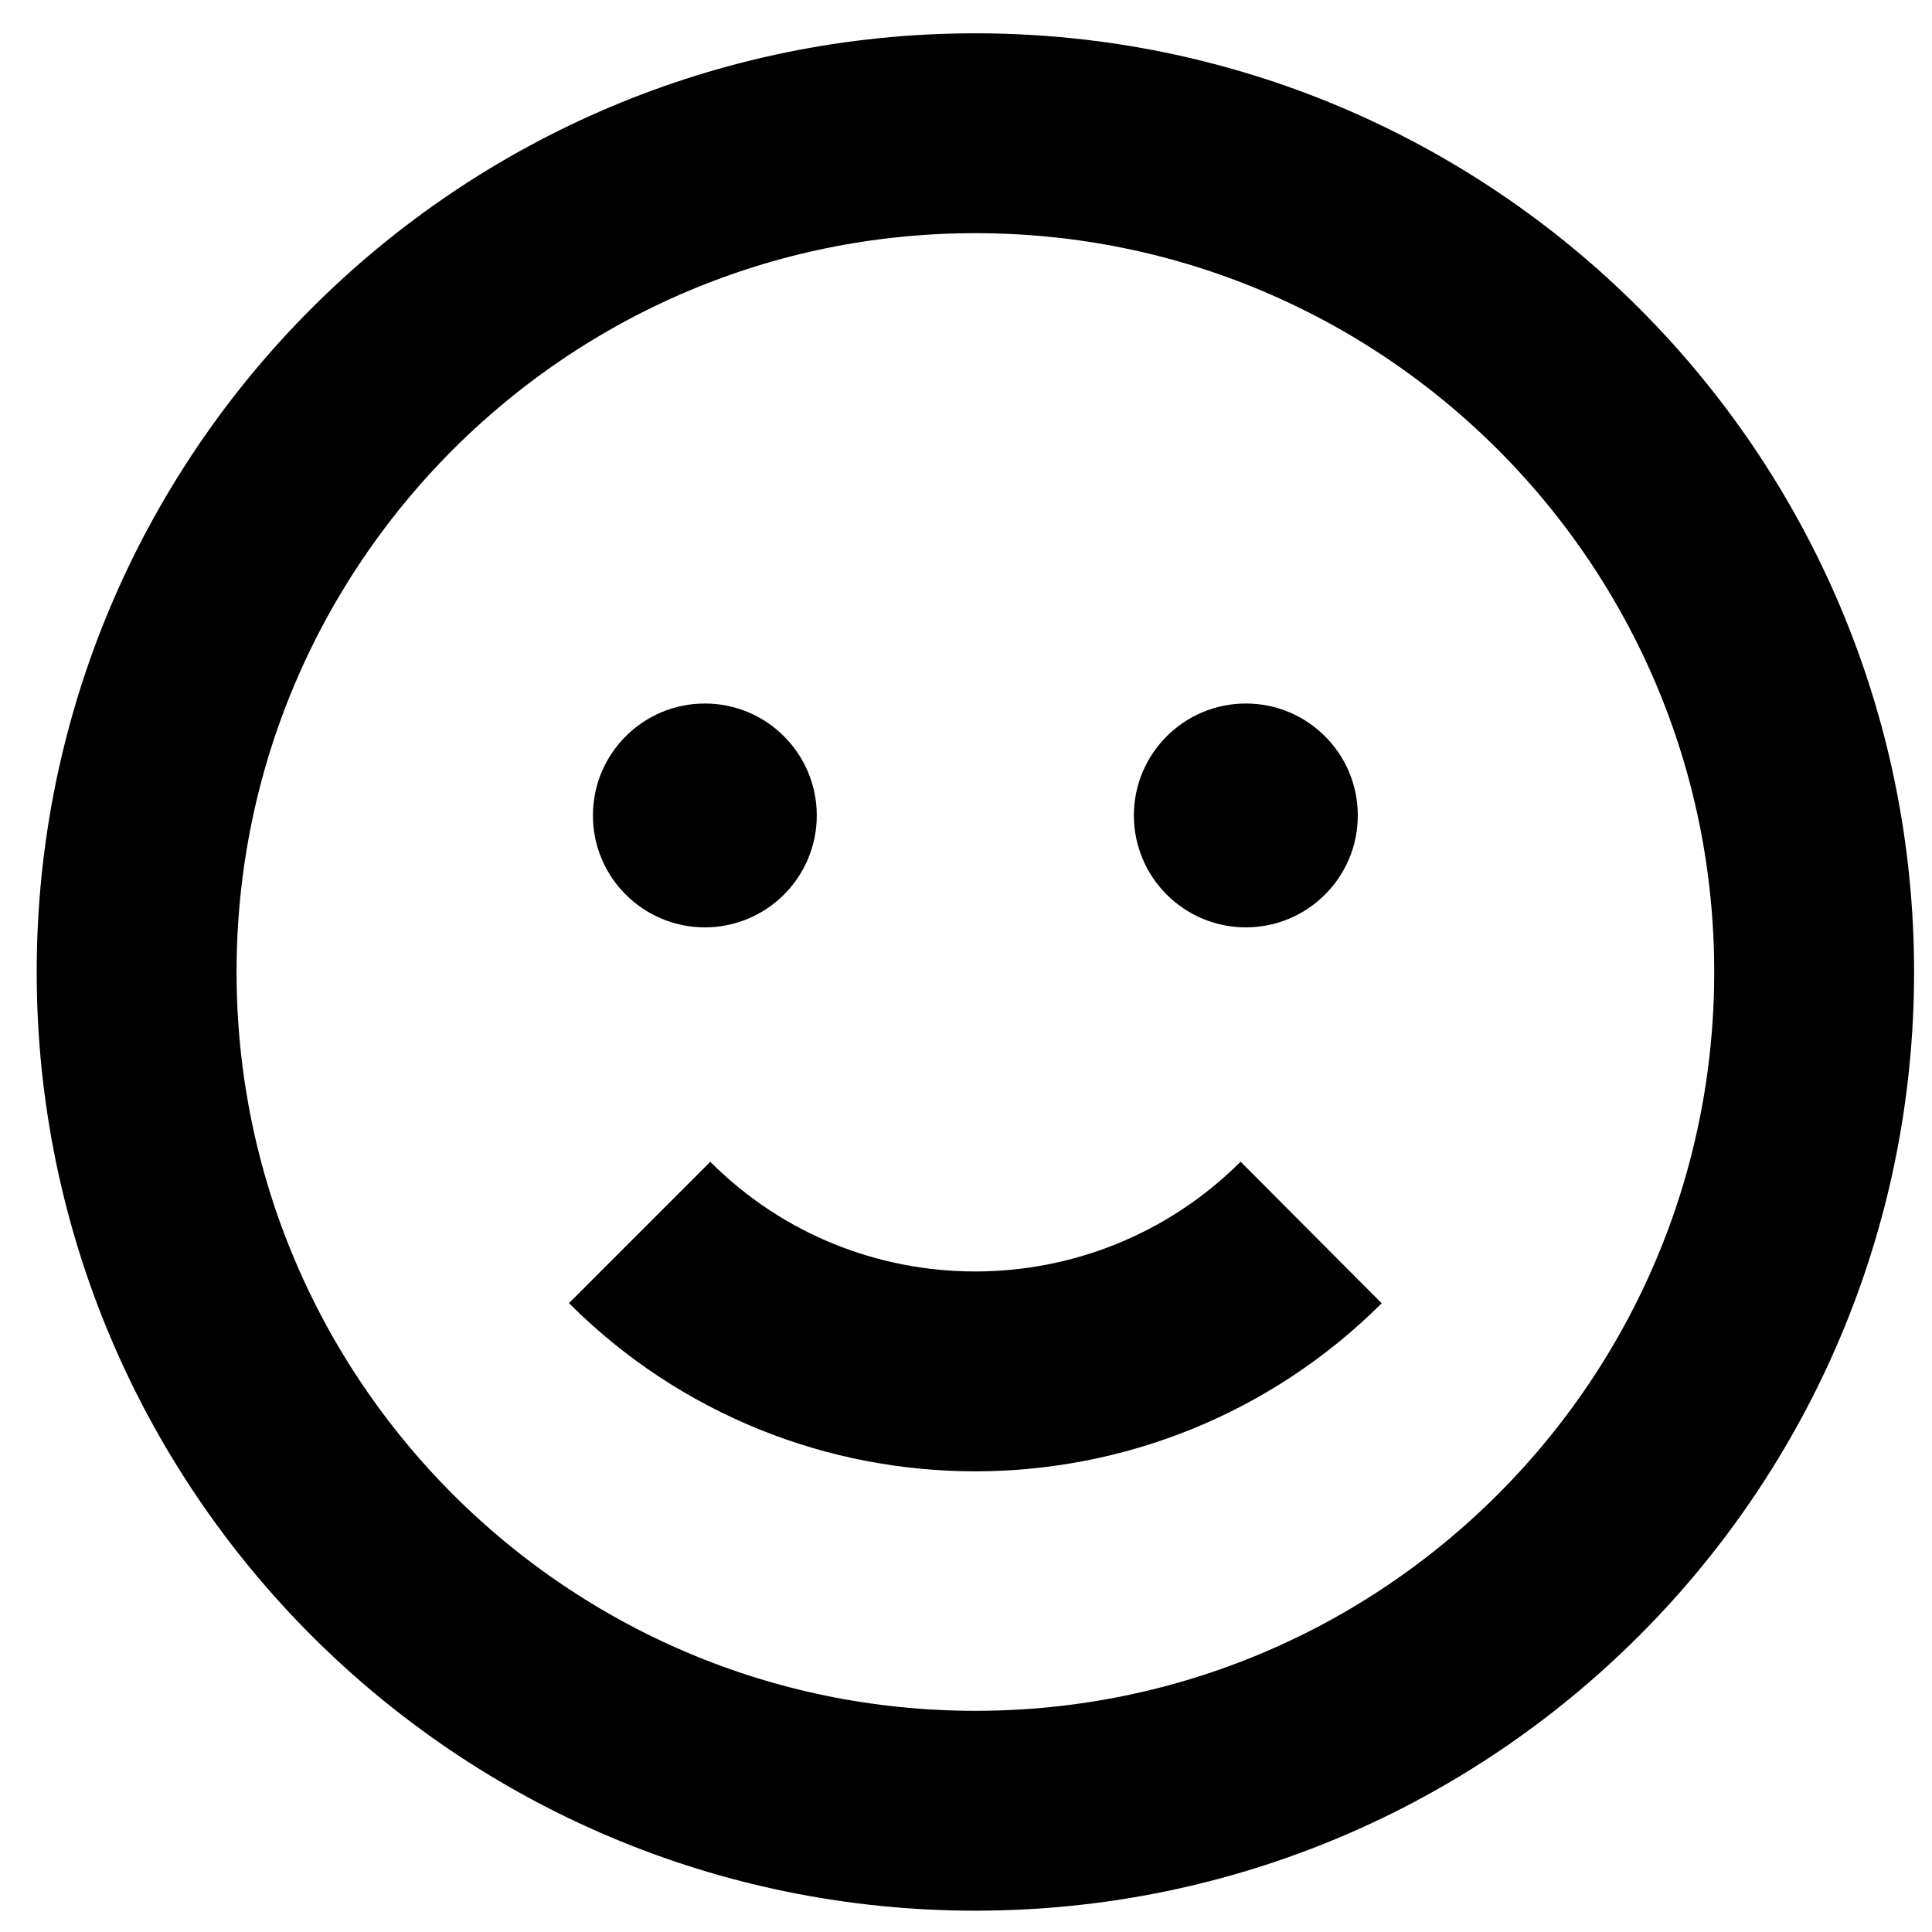 <svg xmlns="http://www.w3.org/2000/svg" width="29" height="29" viewBox="0 0 29 29" fill="none"><path d="M10.58 13.92C11.508 13.92 12.26 13.168 12.26 12.24C12.26 11.312 11.508 10.56 10.58 10.56C9.653 10.56 8.9 11.312 8.9 12.24C8.9 13.168 9.653 13.92 10.58 13.92Z" fill="black"></path><path d="M18.701 13.92C19.628 13.92 20.381 13.168 20.381 12.24C20.381 11.312 19.628 10.56 18.701 10.56C17.773 10.56 17.02 11.312 17.02 12.24C17.02 13.168 17.773 13.92 18.701 13.92Z" fill="black"></path><path d="M14.641 27.18C21.594 27.18 27.231 21.543 27.231 14.59C27.231 7.637 21.594 2 14.641 2C7.688 2 2.051 7.637 2.051 14.59C2.051 21.543 7.688 27.18 14.641 27.18Z" stroke="black" stroke-width="3" stroke-miterlimit="10"></path><path d="M9.601 18.5C12.381 21.28 16.891 21.28 19.681 18.5" stroke="black" stroke-width="3" stroke-miterlimit="10"></path></svg>